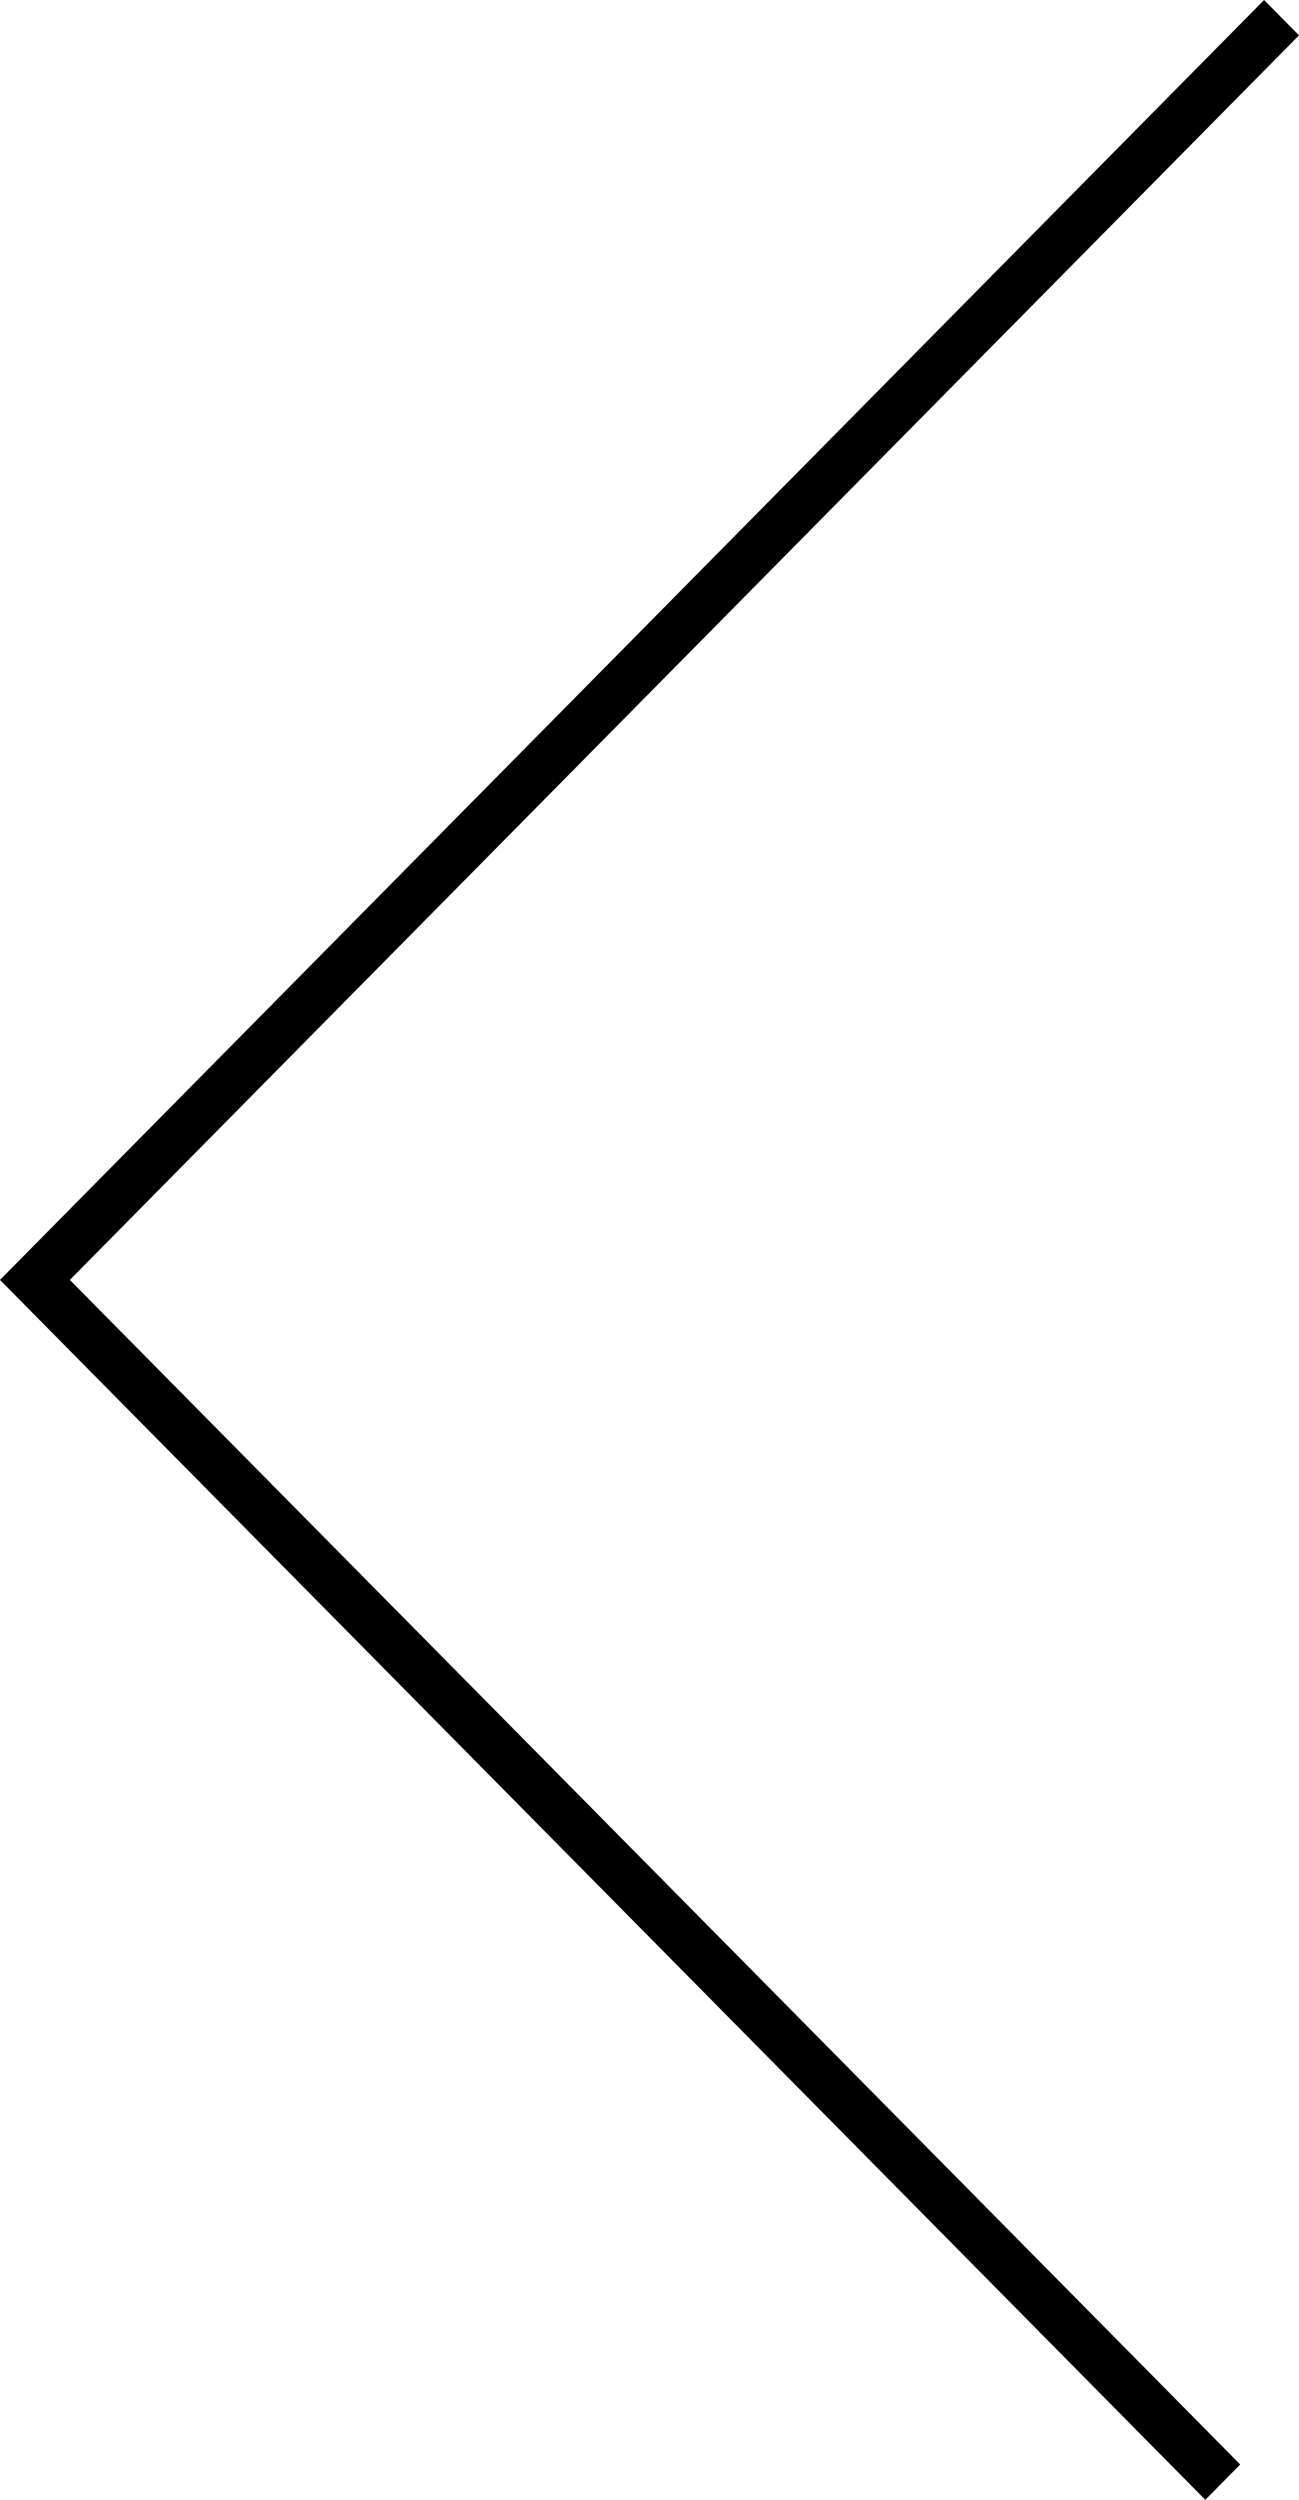 <svg width="26" height="50" viewBox="0 0 26 50" fill="none" xmlns="http://www.w3.org/2000/svg">
<path fill-rule="evenodd" clip-rule="evenodd" d="M25.301 0L26 0.707L1.398 25.6L24.823 49.293L24.125 50L0 25.6L25.301 0Z" fill="black"/>
</svg>
